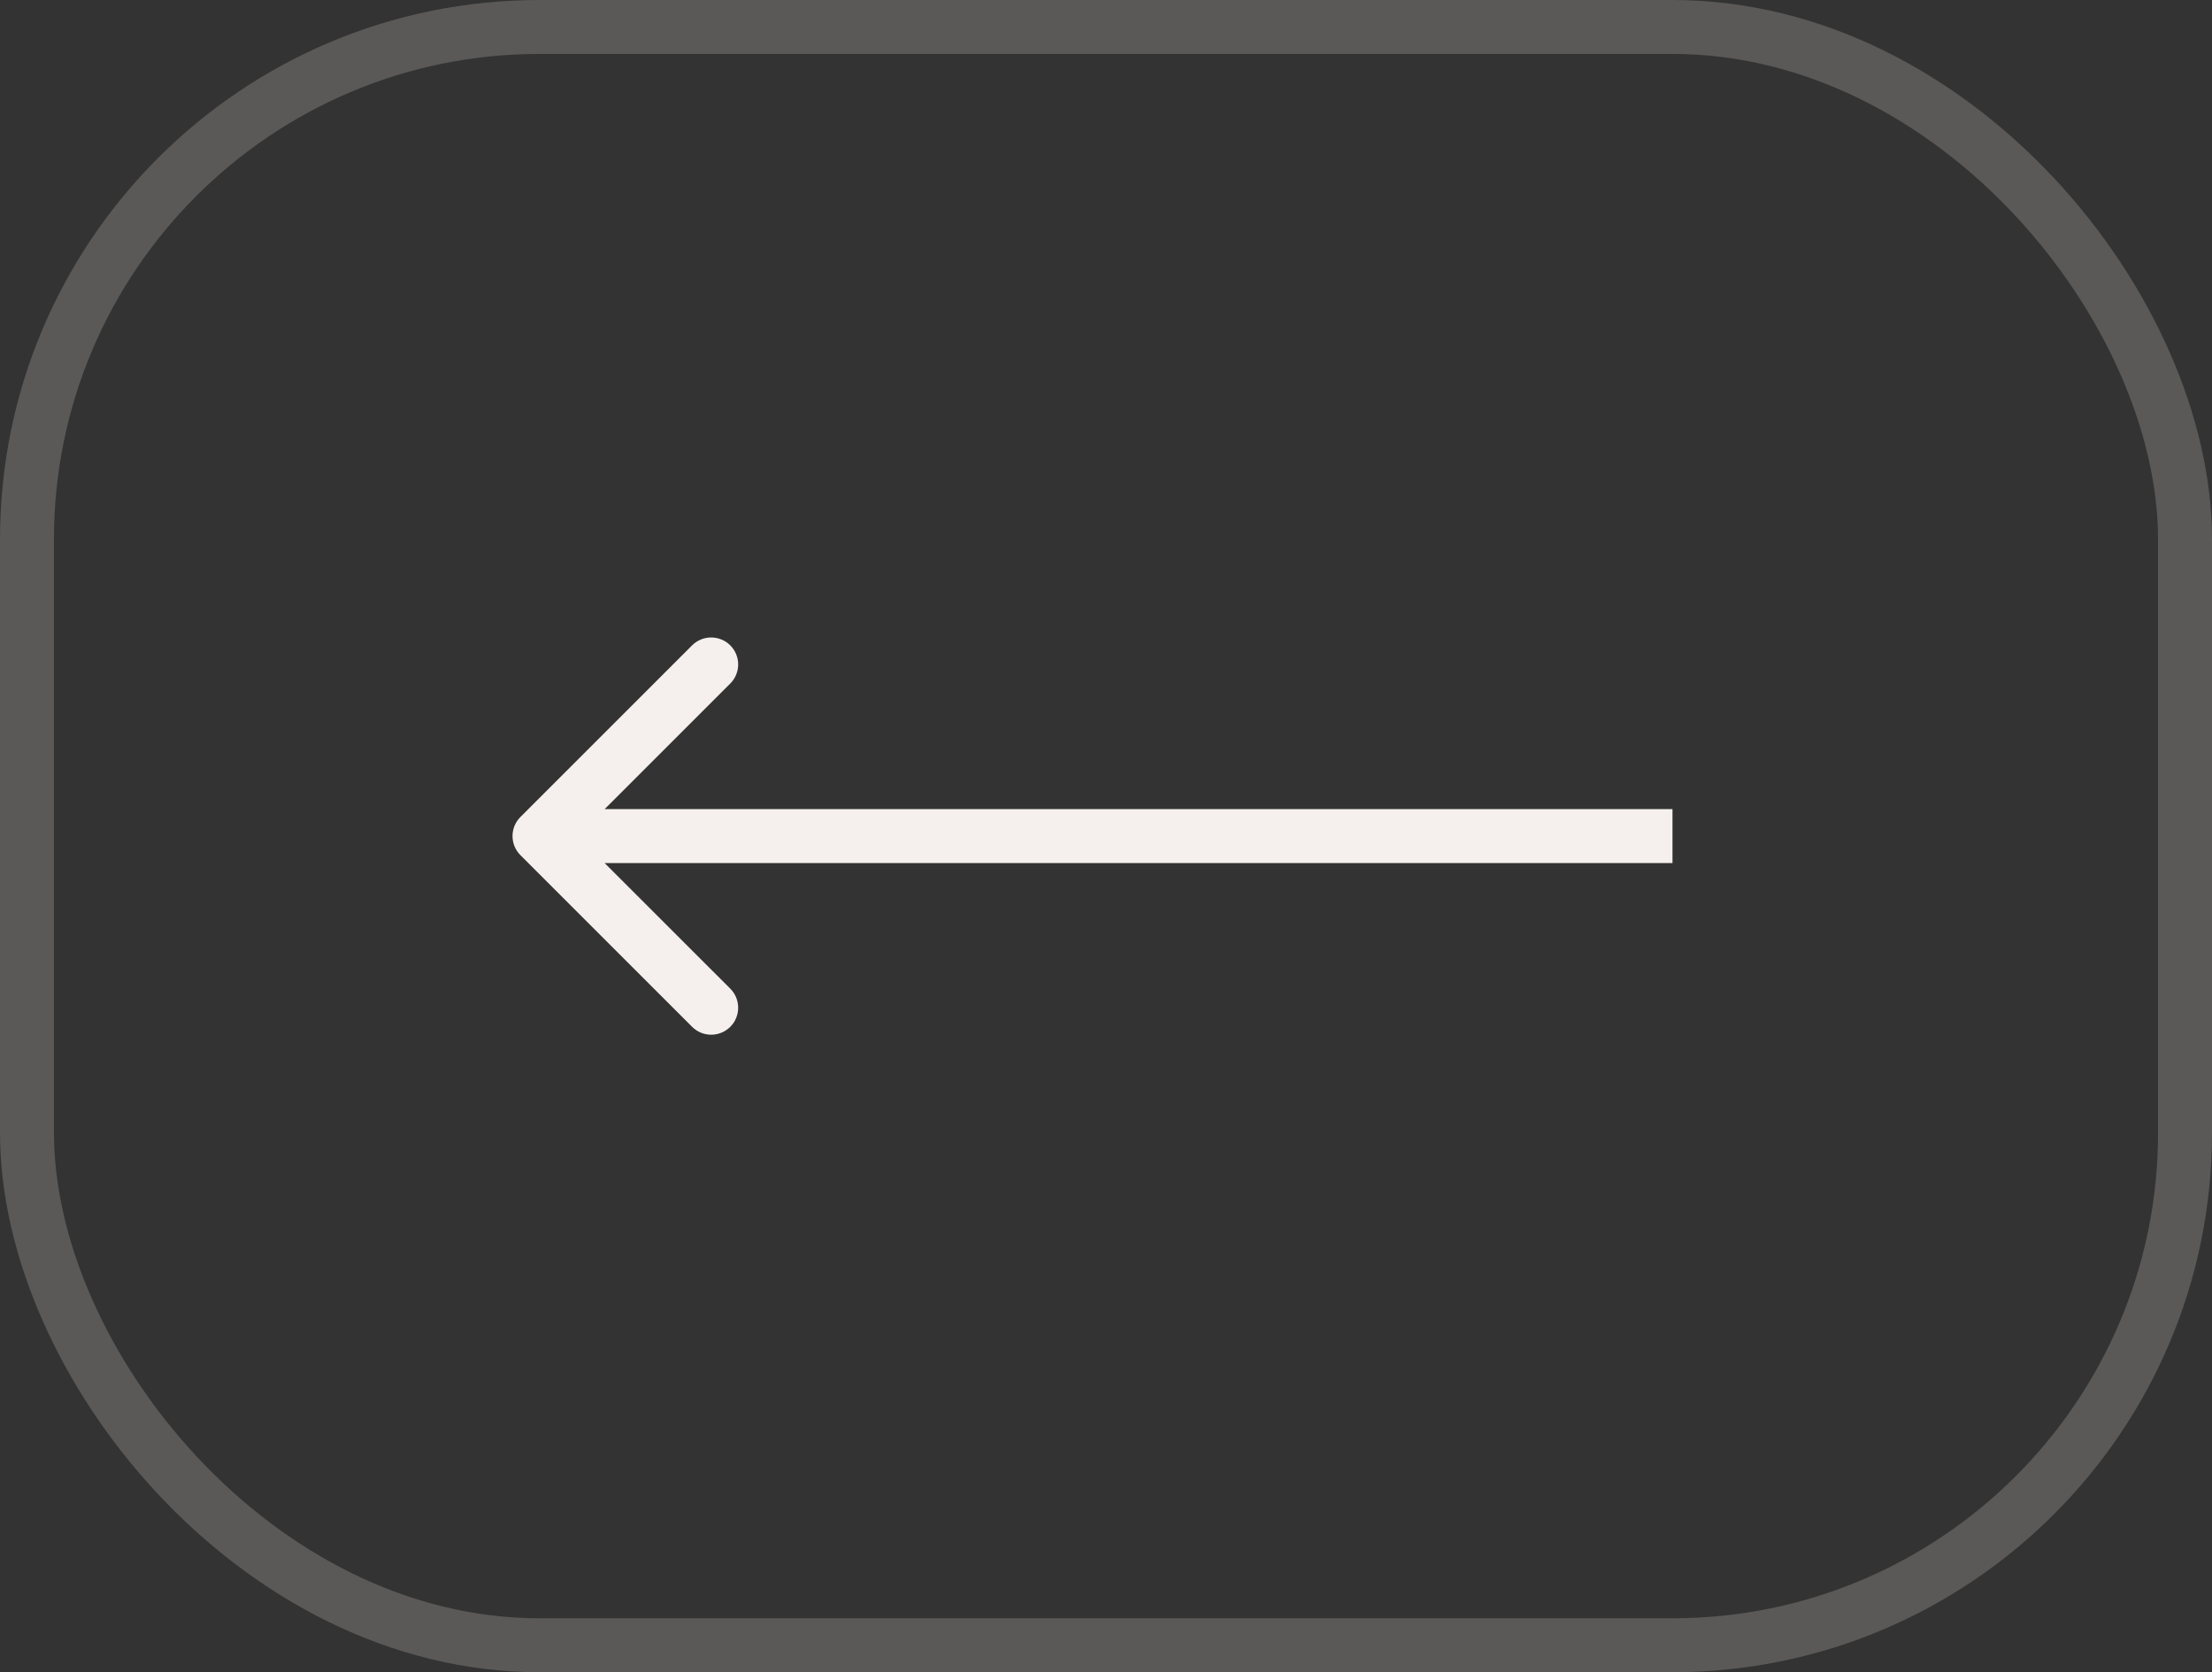 <?xml version="1.0" encoding="UTF-8"?> <svg xmlns="http://www.w3.org/2000/svg" width="41" height="31" viewBox="0 0 41 31" fill="none"><rect x="0" y="0" width="41" height="31" fill="#333333" stroke="none"/><rect x="0.5" y="0.5" width="40" height="30" rx="9.5" stroke="#F5F0ED" stroke-opacity="0.2"></rect><path d="M9.646 15.146C9.451 15.341 9.451 15.658 9.646 15.853L12.828 19.035C13.024 19.231 13.34 19.231 13.536 19.035C13.731 18.84 13.731 18.523 13.536 18.328L10.707 15.5L13.536 12.671C13.731 12.476 13.731 12.16 13.536 11.964C13.34 11.769 13.024 11.769 12.828 11.964L9.646 15.146ZM31 15.5L31 15L10 15L10 15.5L10 16L31 16L31 15.5Z" fill="#F5F0ED"></path></svg> 